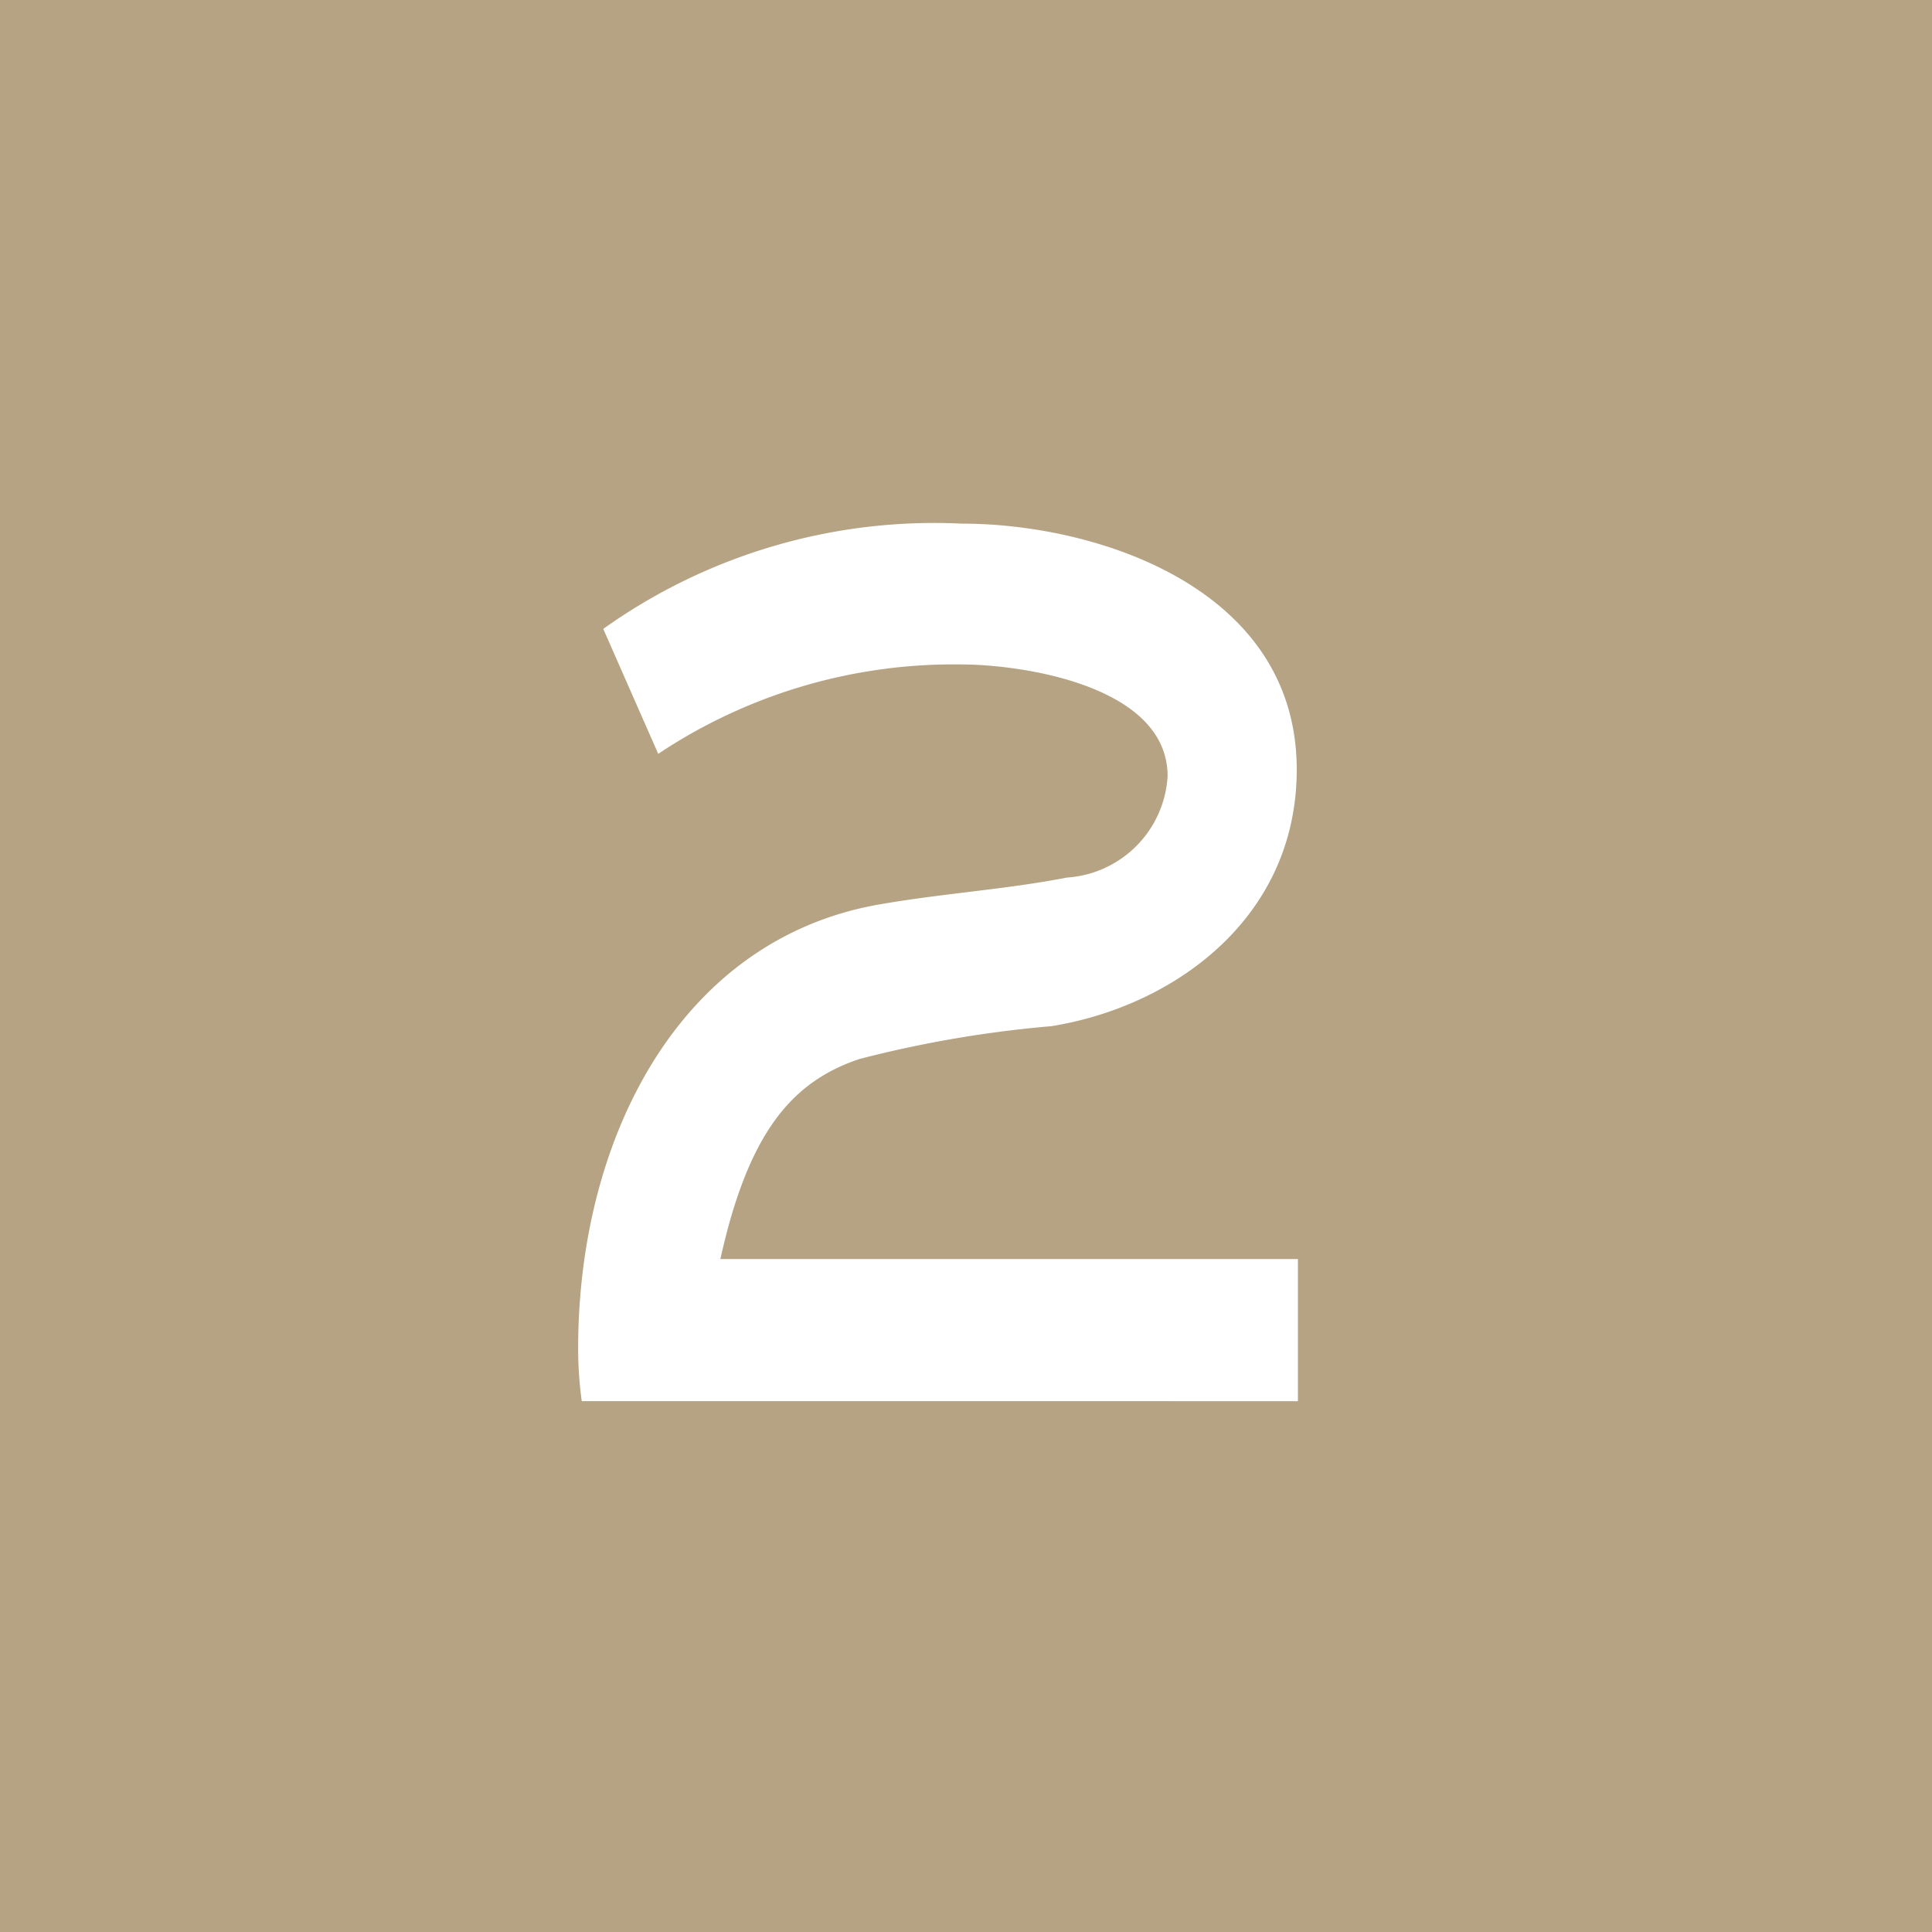<svg xmlns="http://www.w3.org/2000/svg" width="33.317" height="33.317" viewBox="0 0 33.317 33.317">
  <g id="num02" transform="translate(-558.78 -1699)">
    <rect id="長方形_136" data-name="長方形 136" width="33.317" height="33.317" transform="translate(558.78 1699)" fill="#b5a383"/>
    <g id="グループ_402" data-name="グループ 402" transform="translate(568.75 1708.03)">
      <path id="パス_1353" data-name="パス 1353" d="M117.244,434.238a6.718,6.718,0,0,1-.062-.908c0-3.653,1.773-7.1,5.258-7.668,1.052-.181,2.124-.249,3.175-.453a1.861,1.861,0,0,0,1.732-1.747c0-1.565-2.516-1.928-3.567-1.928a9.185,9.185,0,0,0-5.217,1.542l-.948-2.155a9.831,9.831,0,0,1,6.186-1.815c2.33,0,5.773,1.112,5.773,4.242,0,2.565-2.124,4.084-4.228,4.424a19.941,19.941,0,0,0-3.319.568c-1.134.385-1.9,1.225-2.392,3.448h9.959v2.451Z" transform="translate(-117.182 -419.106)" fill="#fff"/>
    </g>
  </g>
</svg>
